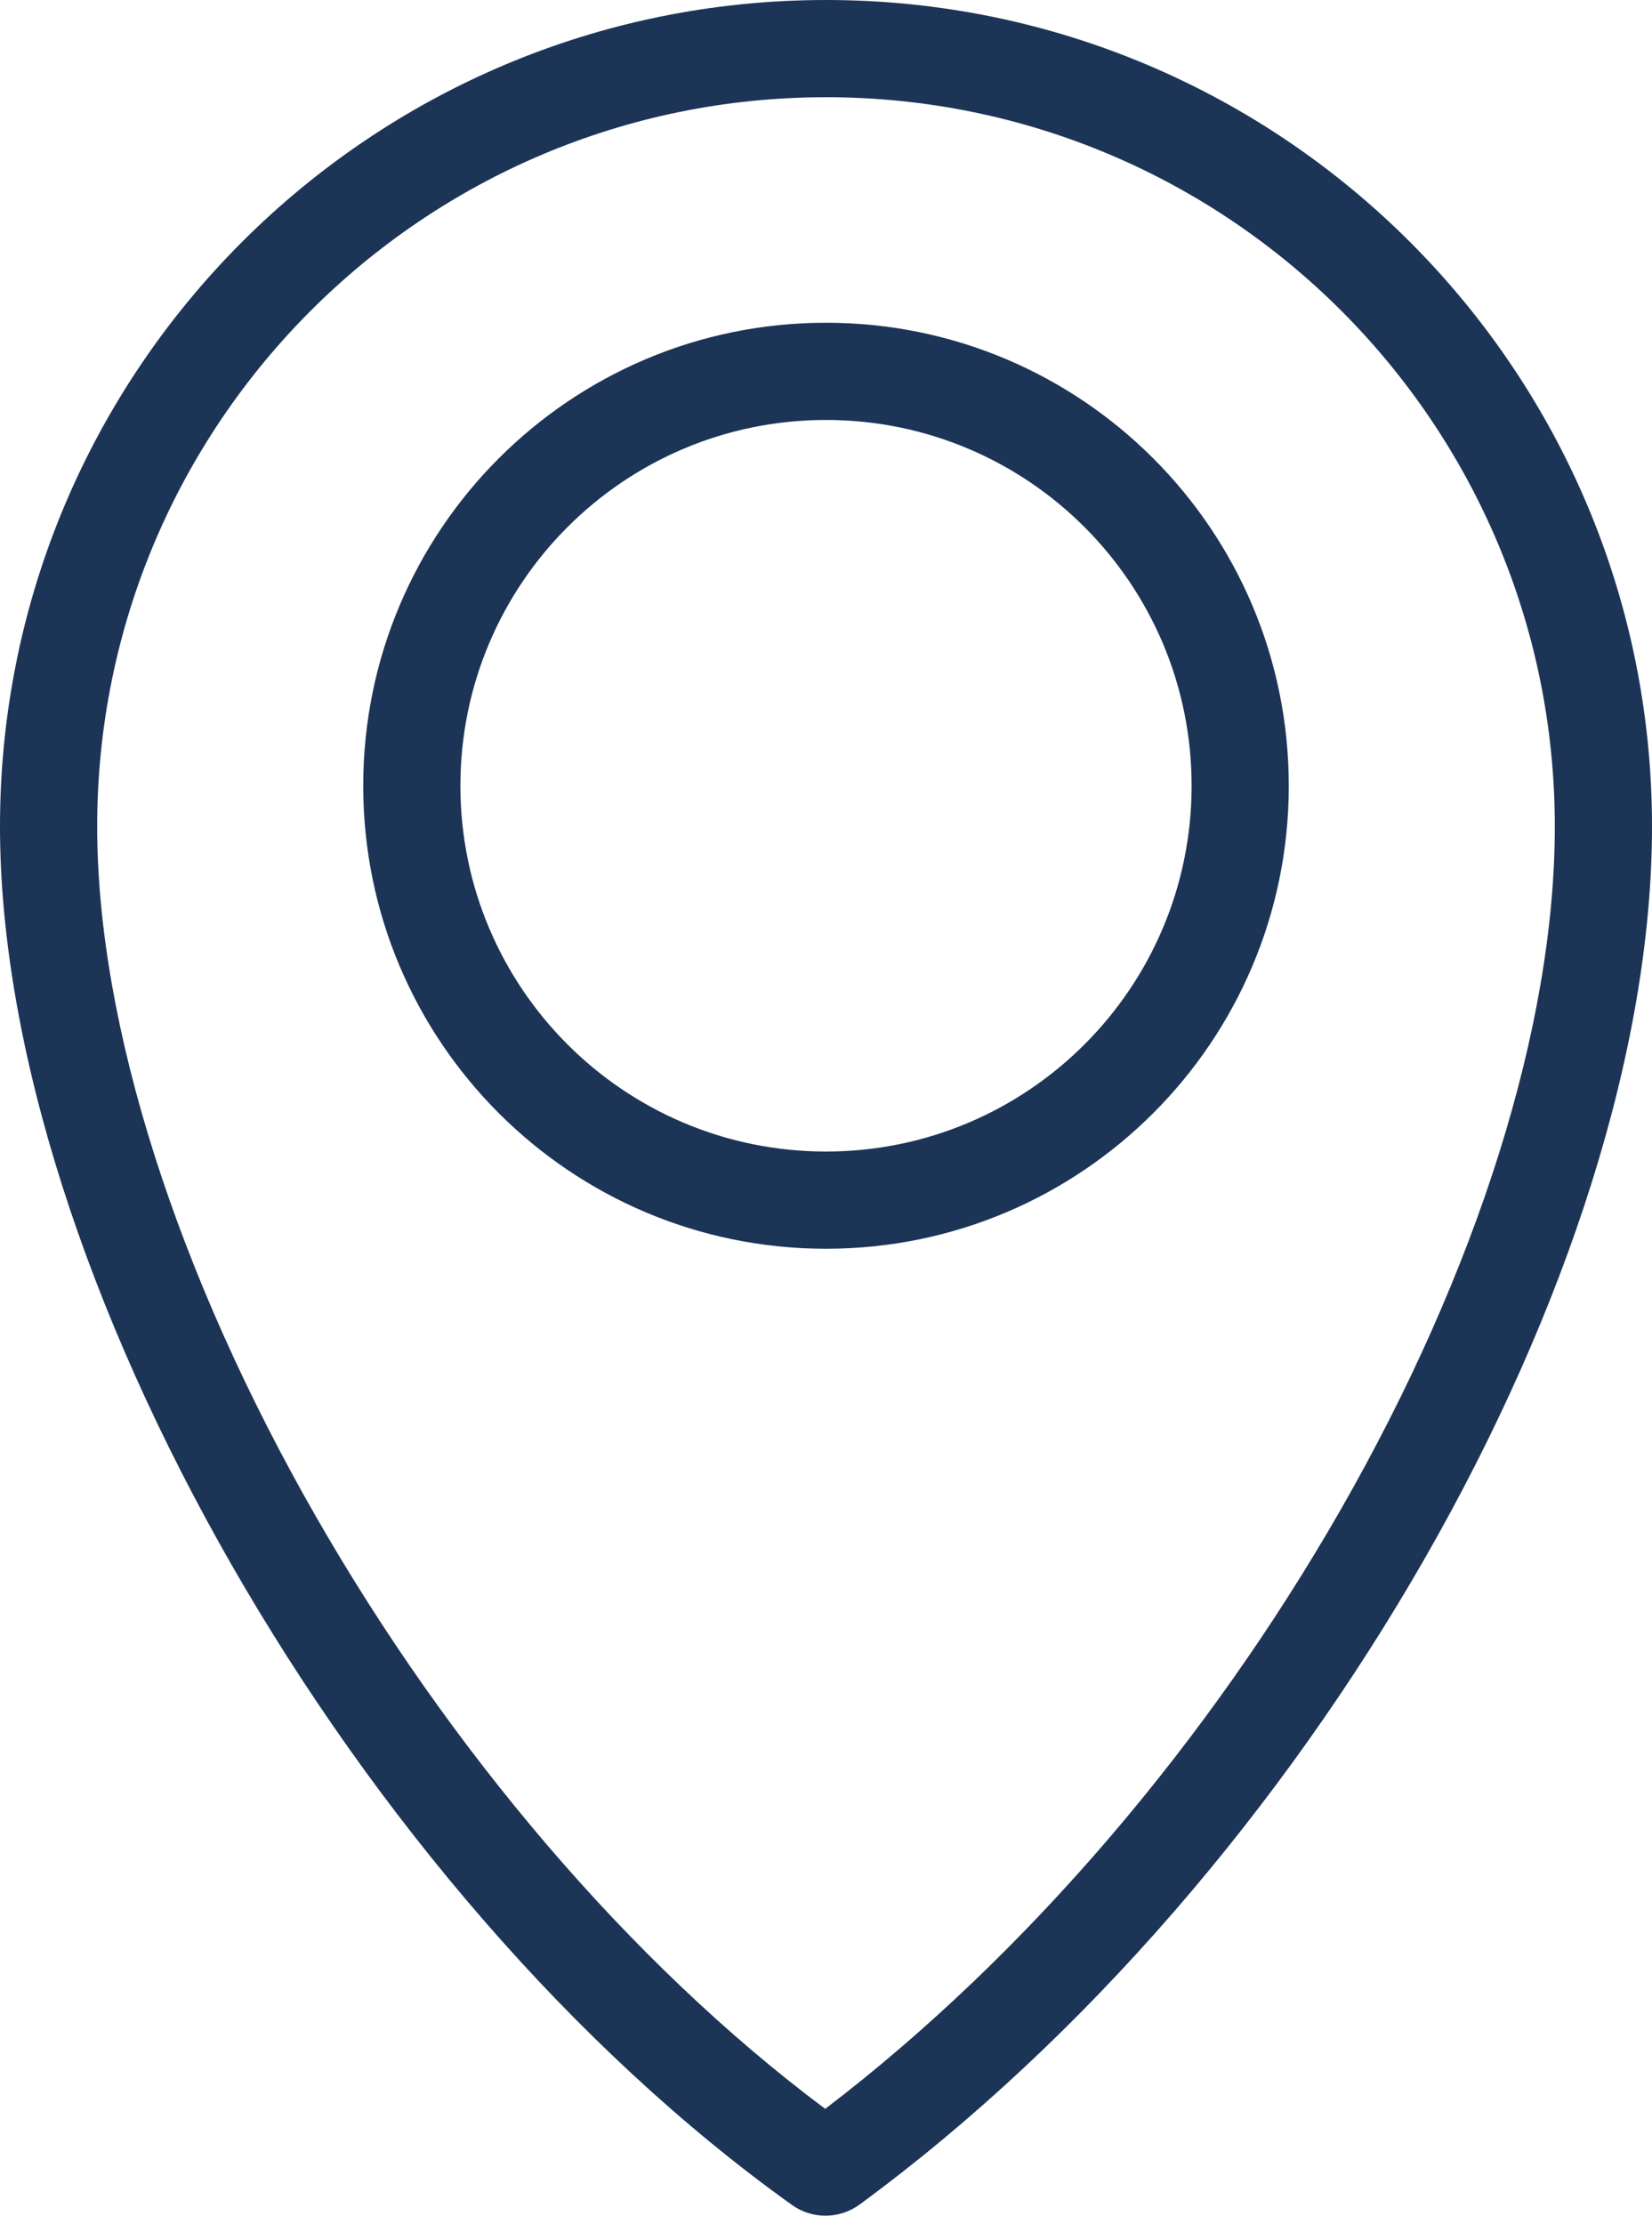 <?xml version="1.0" encoding="UTF-8"?> <svg xmlns="http://www.w3.org/2000/svg" width="136" height="183" viewBox="0 0 136 183" fill="none"><path fill-rule="evenodd" clip-rule="evenodd" d="M110.358 124.248C121.599 104.632 128 84.475 128 68C128 34.863 101.137 8 68 8C34.863 8 8 34.863 8 68C8 84.425 14.629 104.946 26.014 124.797C36.92 143.813 51.752 161.443 67.935 173.527C84.694 160.75 99.571 143.072 110.358 124.248ZM106.098 64.656C106.098 85.697 89.041 102.754 68 102.754C46.959 102.754 29.902 85.697 29.902 64.656C29.902 43.615 46.959 26.557 68 26.557C89.041 26.557 106.098 43.615 106.098 64.656ZM136 68C136 104.646 107.872 154.158 70.778 181.391C69.117 182.611 66.871 182.631 65.195 181.432C29.133 155.651 0 104.611 0 68C0 30.445 30.445 0 68 0C105.555 0 136 30.445 136 68ZM98.098 64.656C98.098 81.279 84.623 94.754 68 94.754C51.377 94.754 37.902 81.279 37.902 64.656C37.902 48.033 51.377 34.557 68 34.557C84.623 34.557 98.098 48.033 98.098 64.656Z" fill="#1C3456"></path></svg> 